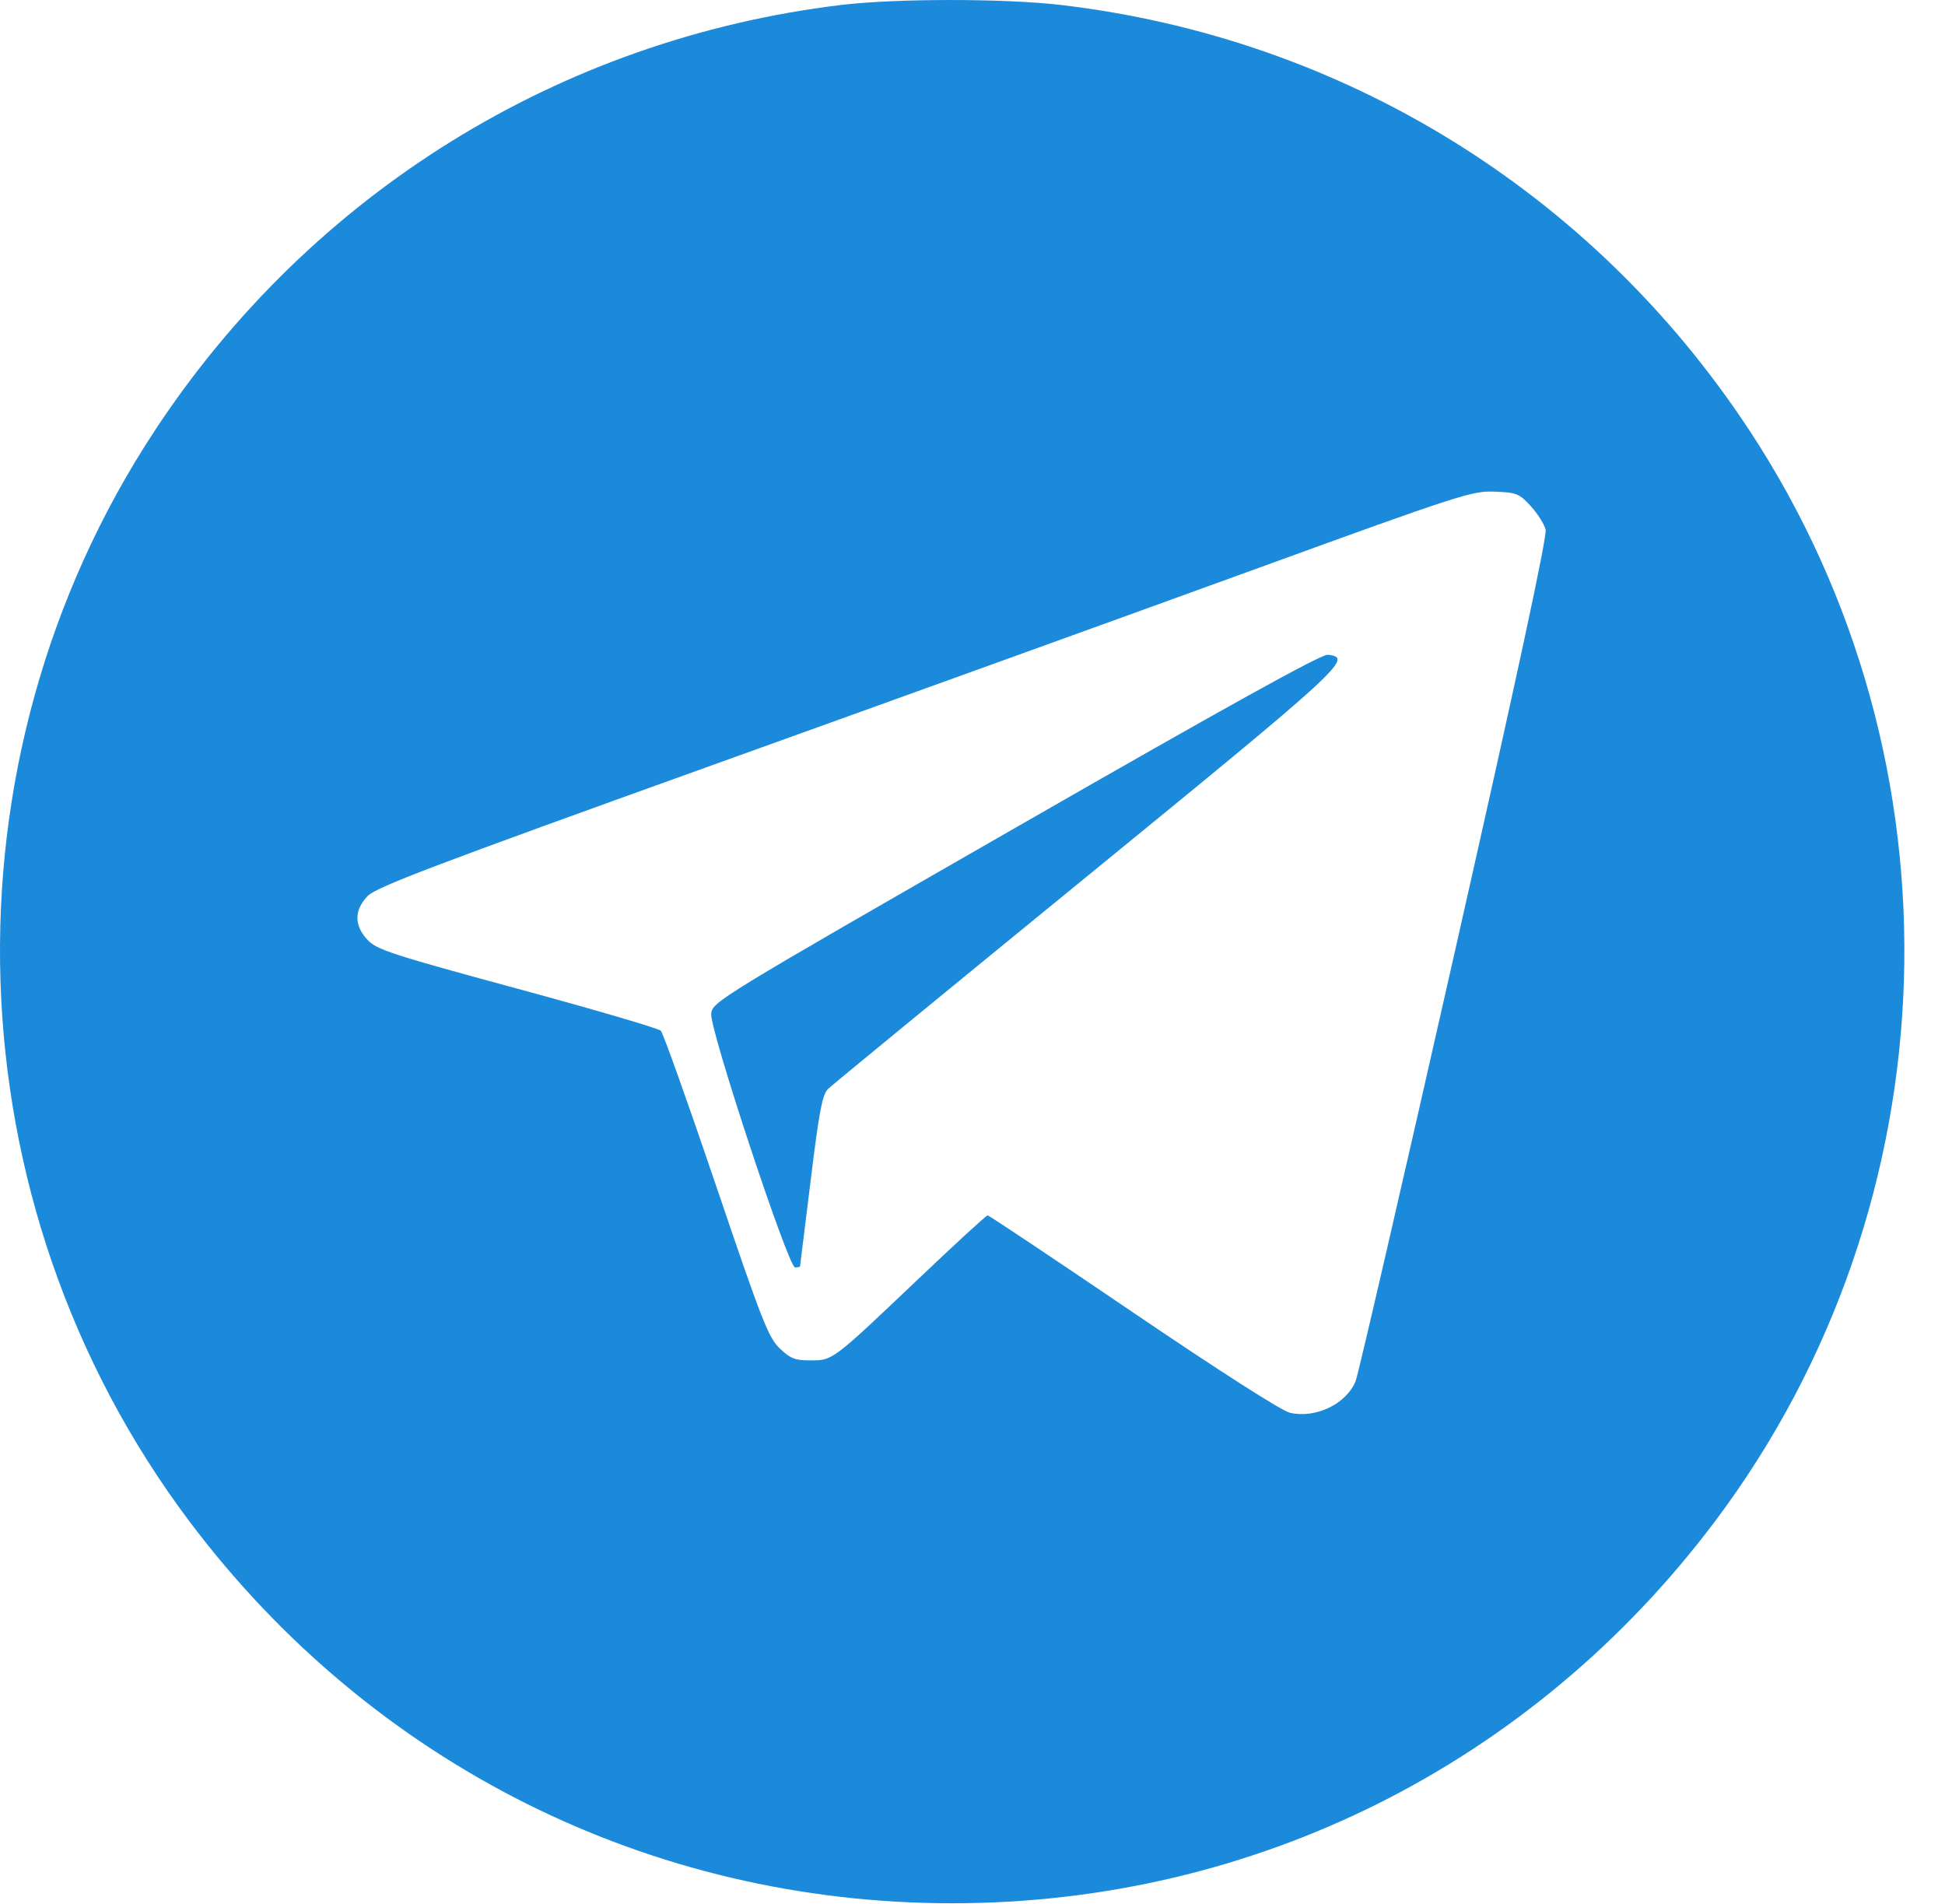 <svg width="47" height="46" viewBox="0 0 47 46" fill="none" xmlns="http://www.w3.org/2000/svg">
<path fill-rule="evenodd" clip-rule="evenodd" d="M20.314 0.121C13.526 0.945 7.523 4.667 3.748 10.392C-1.539 18.411 -1.205 29.066 4.576 36.757C8.984 42.622 15.704 45.986 23.009 45.986C30.318 45.986 37.032 42.624 41.443 36.757C47.226 29.062 47.557 18.413 42.263 10.382C38.475 4.635 32.447 0.917 25.626 0.119C24.265 -0.04 21.631 -0.039 20.314 0.121ZM36.989 12.228C37.154 12.408 37.316 12.663 37.349 12.794C37.389 12.956 36.679 16.258 35.14 23.063C33.892 28.58 32.82 33.218 32.758 33.371C32.531 33.923 31.796 34.277 31.171 34.135C30.972 34.089 29.481 33.136 27.383 31.713C25.481 30.422 23.898 29.365 23.865 29.365C23.833 29.365 23.071 30.064 22.173 30.919C20.102 32.887 20.126 32.869 19.582 32.869C19.209 32.869 19.098 32.825 18.839 32.577C18.568 32.316 18.405 31.9 17.303 28.646C16.625 26.645 16.024 24.961 15.968 24.904C15.912 24.847 14.351 24.389 12.498 23.887C9.463 23.063 9.104 22.946 8.881 22.709C8.556 22.361 8.556 21.993 8.881 21.652C9.087 21.435 10.47 20.91 17.214 18.487C21.662 16.889 27.605 14.743 30.421 13.719C35.29 11.949 35.571 11.858 36.115 11.879C36.648 11.899 36.71 11.924 36.989 12.228ZM24.537 20C17.326 24.137 17.214 24.206 17.186 24.495C17.149 24.877 19.049 30.623 19.212 30.623C19.275 30.623 19.328 30.613 19.332 30.601C19.335 30.588 19.451 29.655 19.589 28.526C19.794 26.85 19.871 26.445 20.01 26.31C20.103 26.219 22.908 23.917 26.244 21.193C32.489 16.094 32.715 15.885 32.083 15.821C31.926 15.805 29.667 17.056 24.537 20Z" fill="#1C8ADB"/>
</svg>
